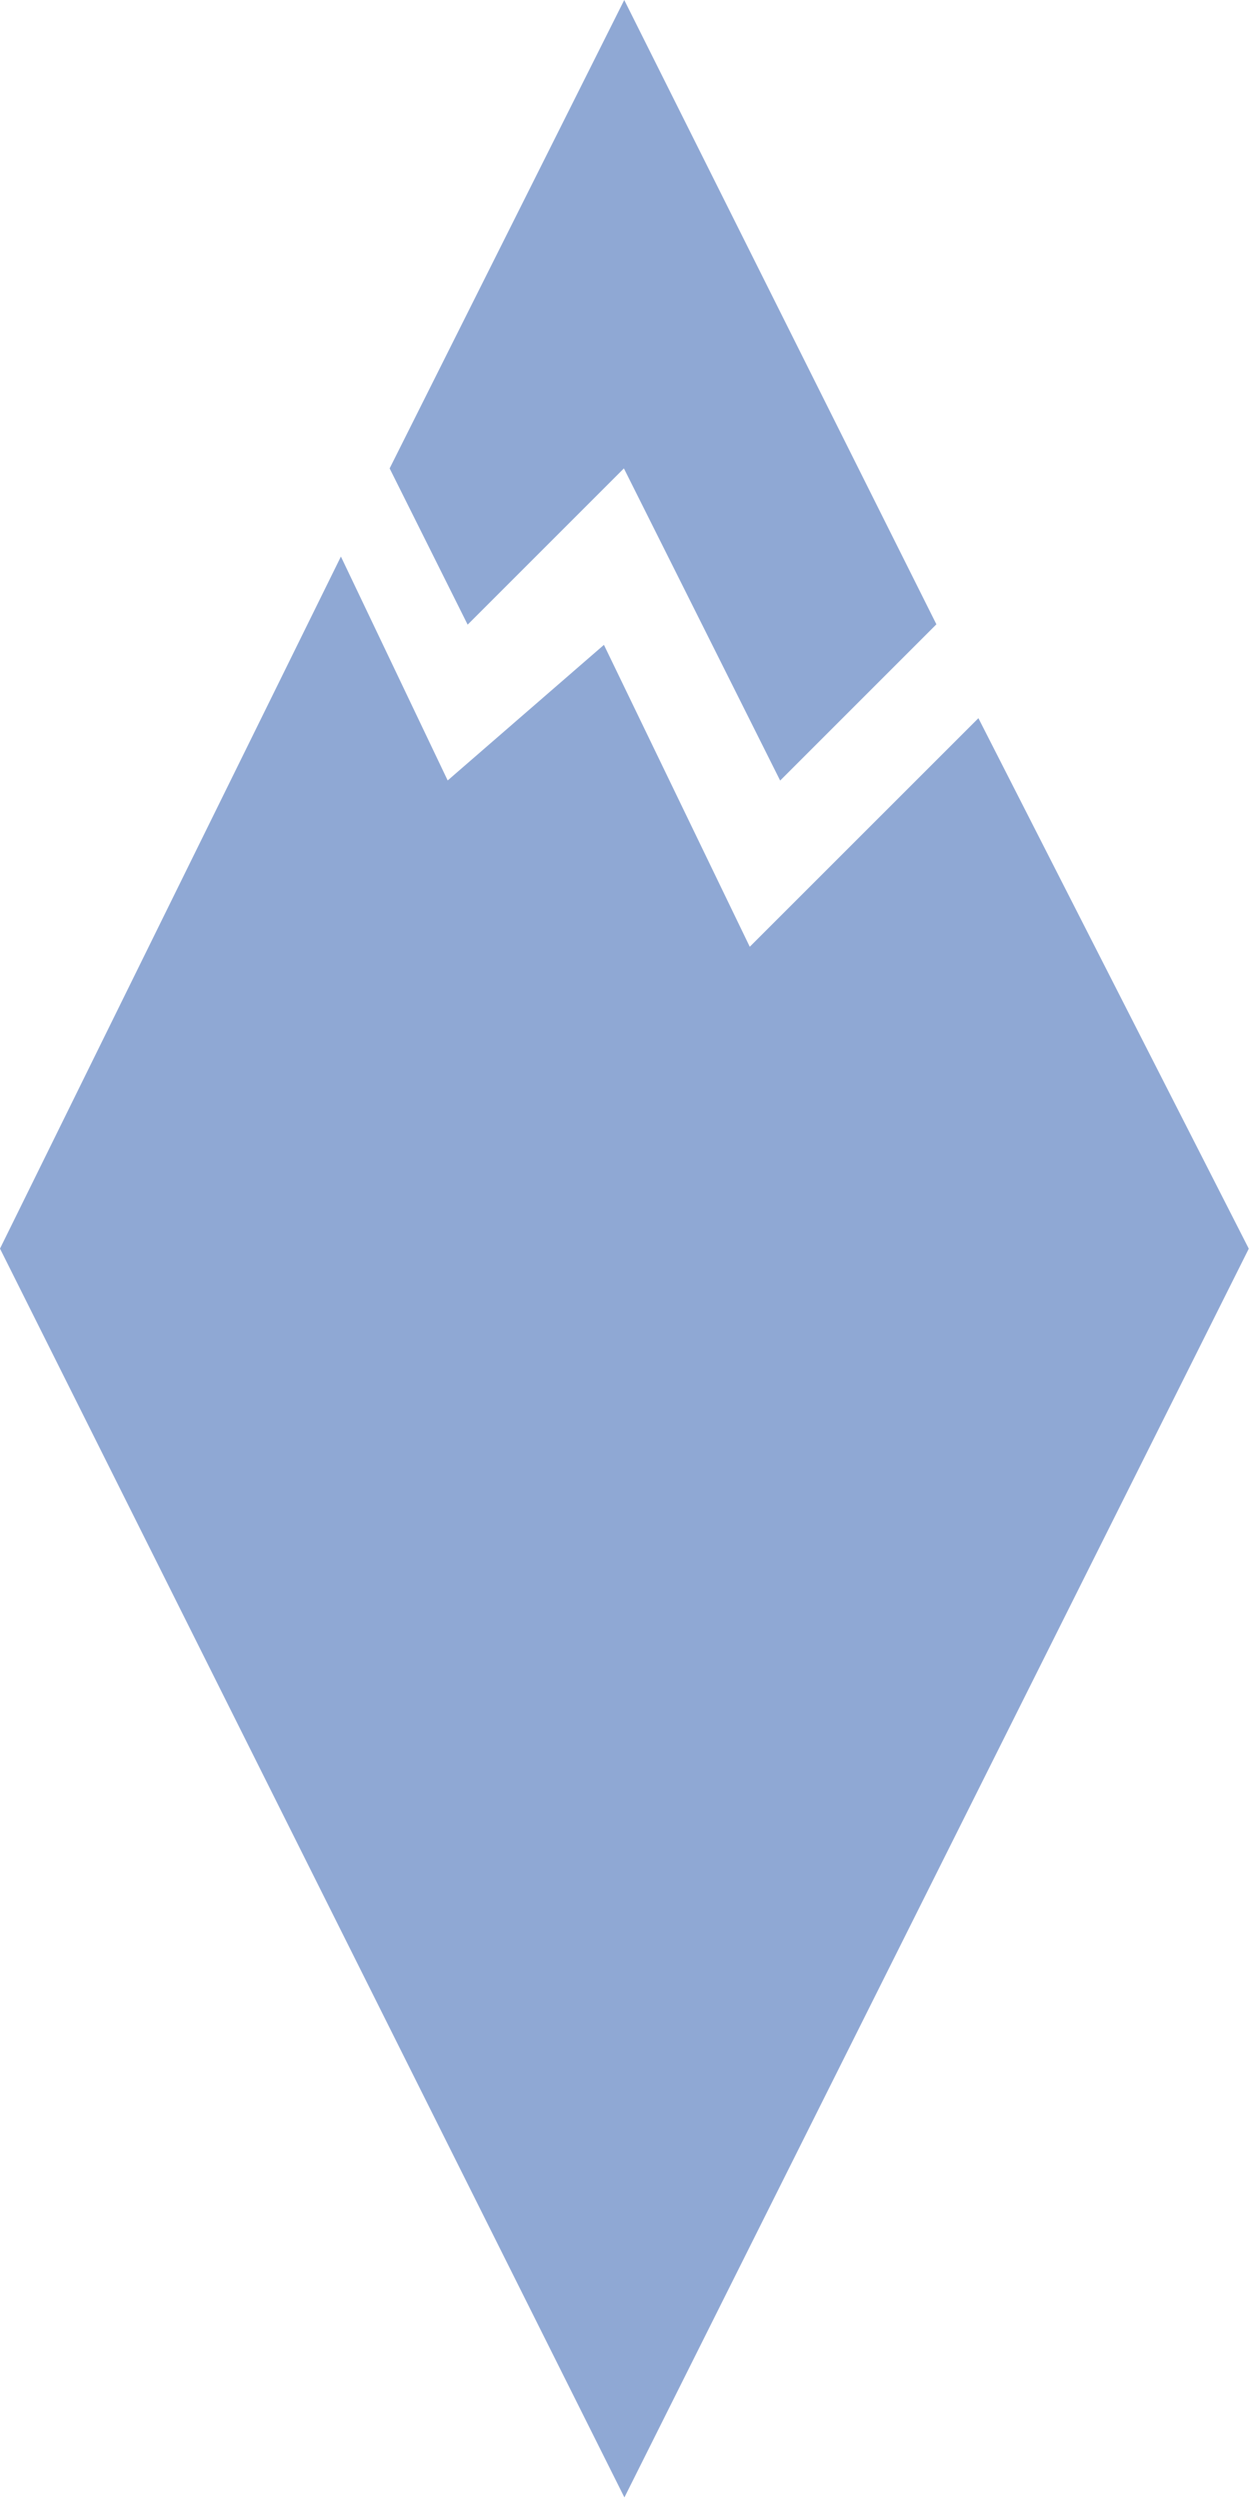 <?xml version="1.0" encoding="UTF-8" standalone="no"?>
<svg xmlns="http://www.w3.org/2000/svg" xmlns:xlink="http://www.w3.org/1999/xlink" xmlns:serif="http://www.serif.com/" width="100%" height="100%" viewBox="0 0 6000 12000" version="1.1" xml:space="preserve" style="fill-rule:evenodd;clip-rule:evenodd;stroke-linejoin:round;stroke-miterlimit:2;">
  <g id="ferrata_icon">
    <path id="Path_405" d="M2996.38,0l1498.33,2996.67l-750,750l-750,-1498.33l-750,750l-374.434,-750l1126.1,-2248.33Z" style="fill:#8fa8d4;fill-rule:nonzero;"></path>
    <path id="Path_406" d="M2996.67,11986.7l-2996.67,-5993.33l1636.38,-3321.95l512.5,1074.73l750,-650.834l700,1449.17l1097.5,-1097.23l1297.78,2546.4l-2996.67,5993.33" style="fill:#8fa8d4;fill-rule:nonzero;"></path>
  </g>
</svg>
